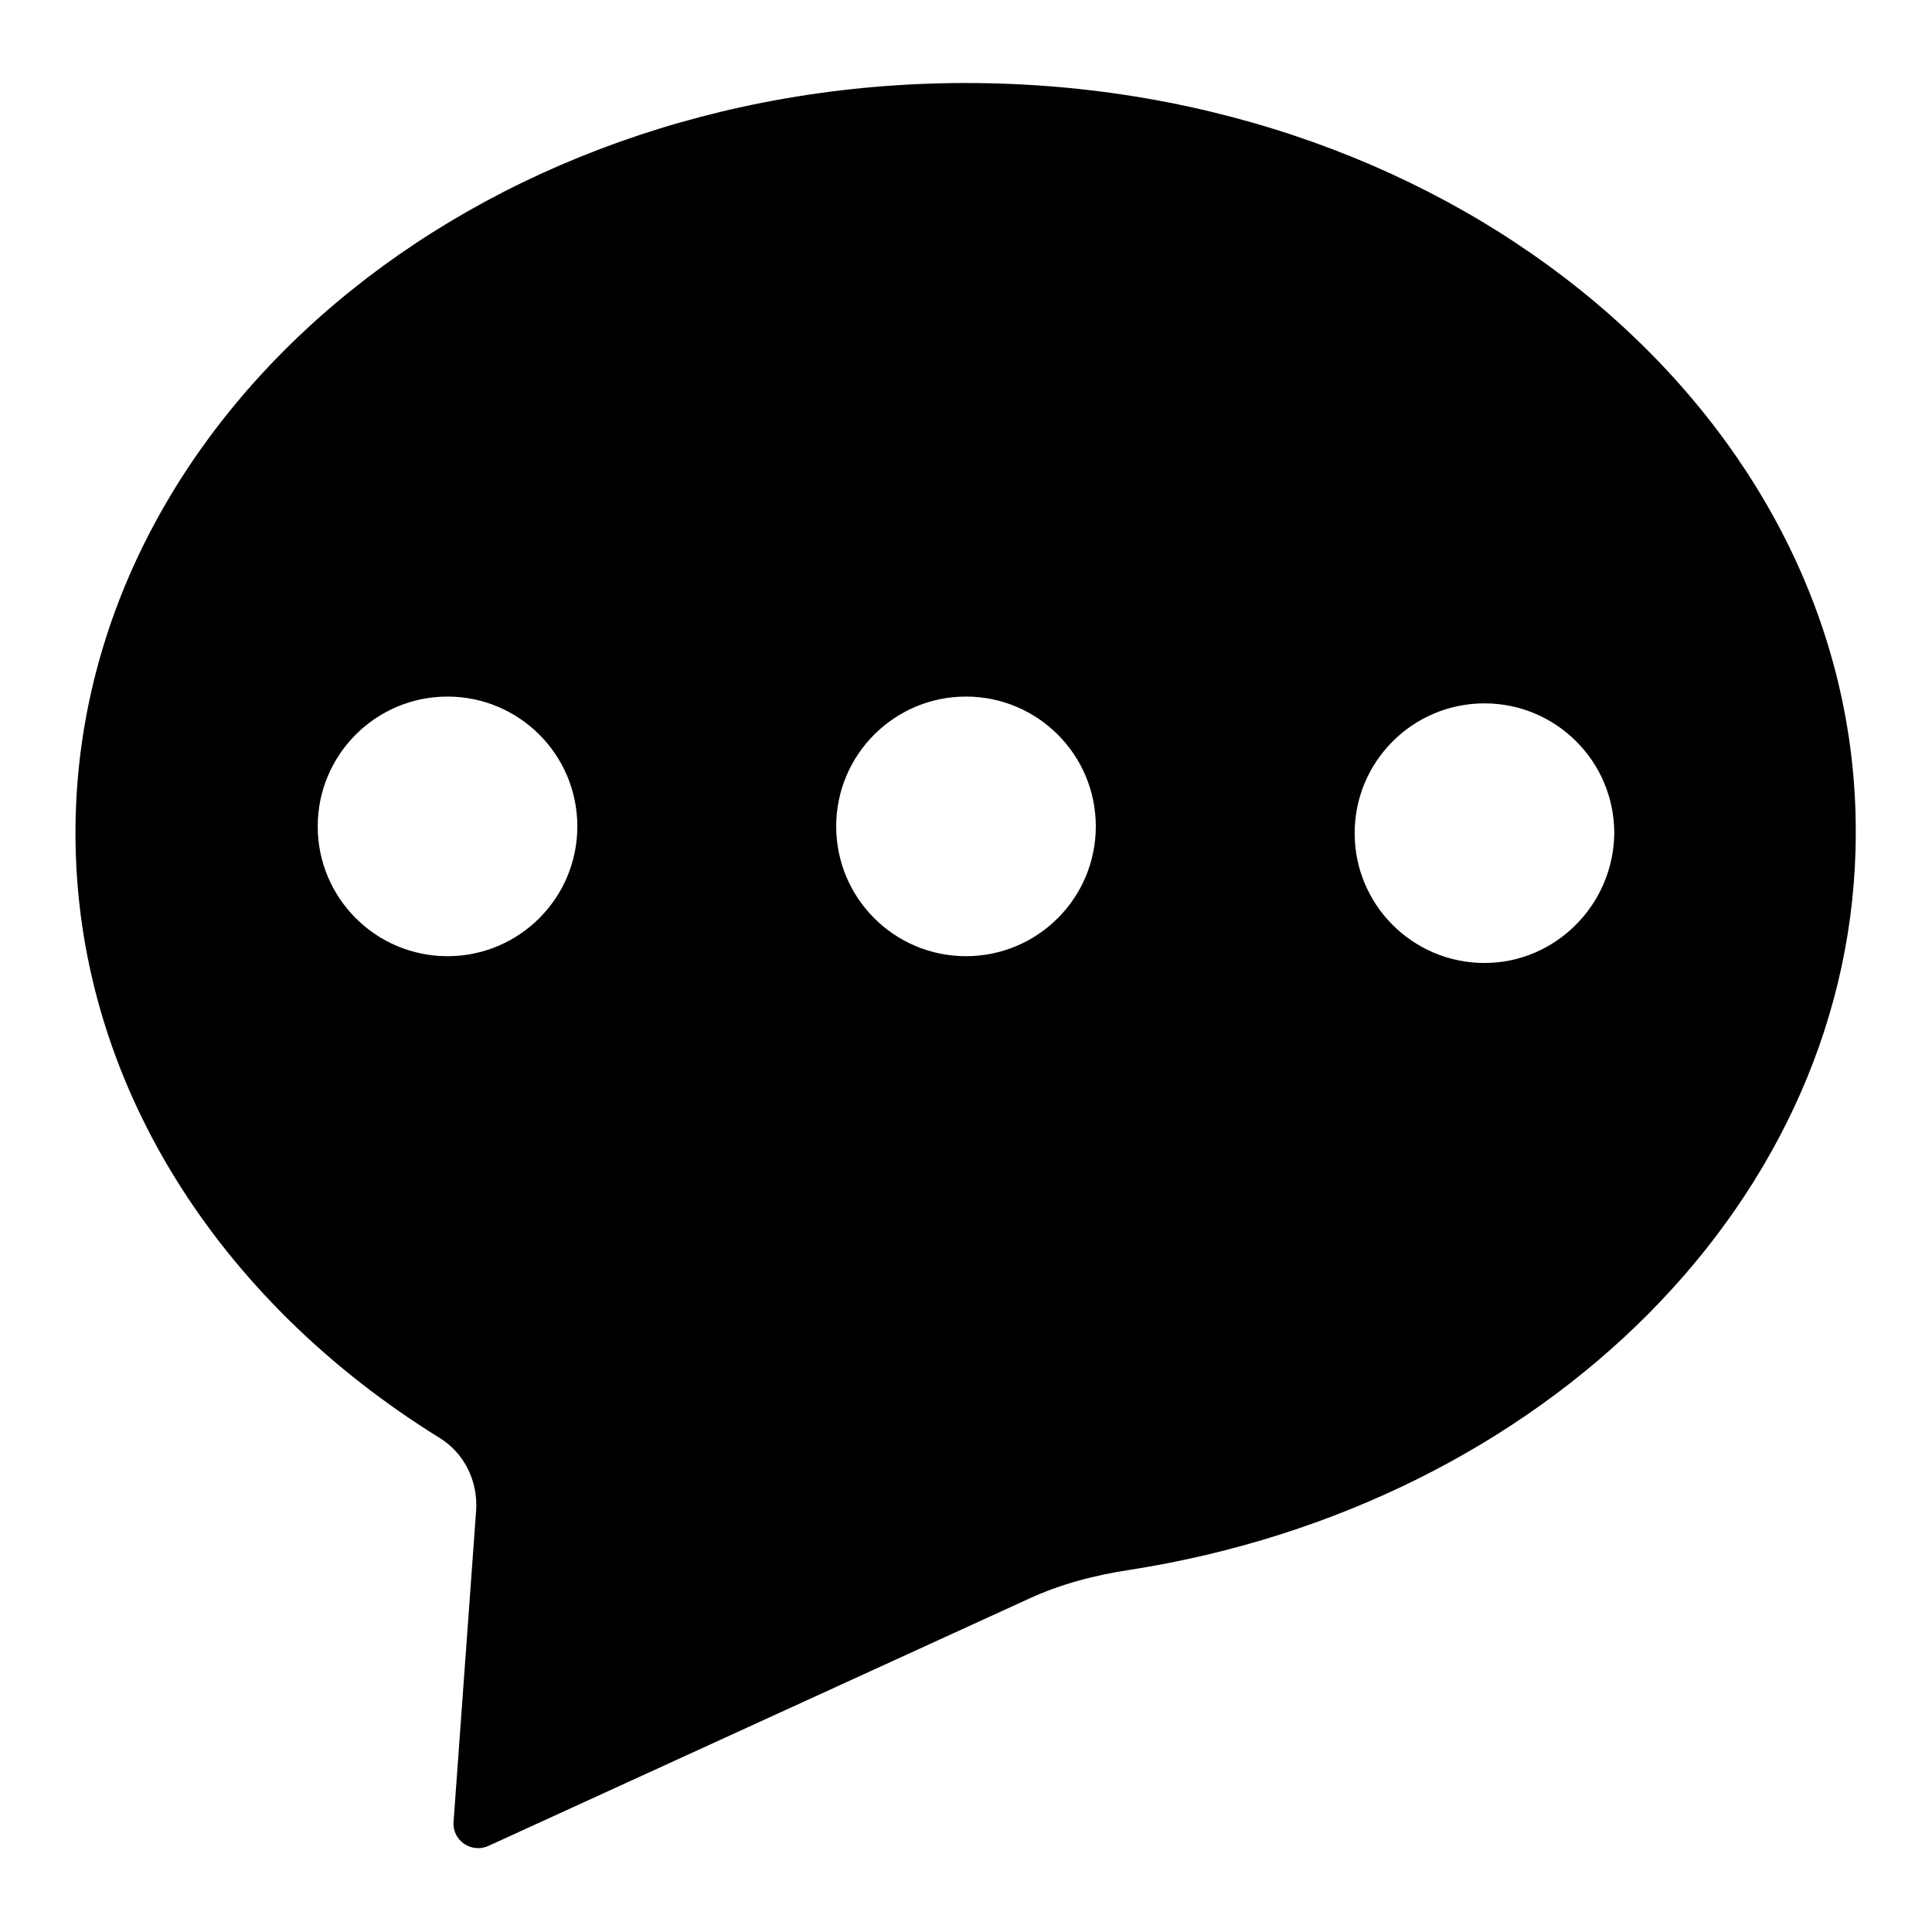 <?xml version="1.0" encoding="utf-8"?>
<!-- Svg Vector Icons : http://www.onlinewebfonts.com/icon -->
<!DOCTYPE svg PUBLIC "-//W3C//DTD SVG 1.1//EN" "http://www.w3.org/Graphics/SVG/1.1/DTD/svg11.dtd">
<svg version="1.1" xmlns="http://www.w3.org/2000/svg" xmlns:xlink="http://www.w3.org/1999/xlink" x="0px" y="0px" viewBox="0 0 256 256" enable-background="new 0 0 256 256" xml:space="preserve">
<g> <path fill="#000000" d="M128,11C62.8,11,10,55.5,10,110.4c0,32.9,19,62,48.2,80.1c3.3,2,5.1,5.7,4.9,9.5l-3,41.4 c-0.2,2.5,2.4,4.2,4.6,3.2l71.5-32.7c4.3-2,8.9-3.2,13.6-3.9c54.7-8.6,96.1-49.1,96.1-97.7C246,55.5,193.2,11,128,11z M59.3,126.7 c-9.5,0-17.2-7.7-17.2-17.2c0-9.5,7.7-17.2,17.2-17.2s17.2,7.7,17.2,17.2C76.5,119,68.8,126.7,59.3,126.7z M128,126.7 c-9.5,0-17.2-7.7-17.2-17.2c0-9.5,7.7-17.2,17.2-17.2c9.5,0,17.2,7.7,17.2,17.2C145.2,119,137.5,126.7,128,126.7z M196.7,127.6 c-9.5,0-17.2-7.7-17.2-17.2c0-9.5,7.7-17.2,17.2-17.2c9.5,0,17.2,7.7,17.2,17.2C213.8,119.9,206.1,127.6,196.7,127.6z"/></g>
</svg>